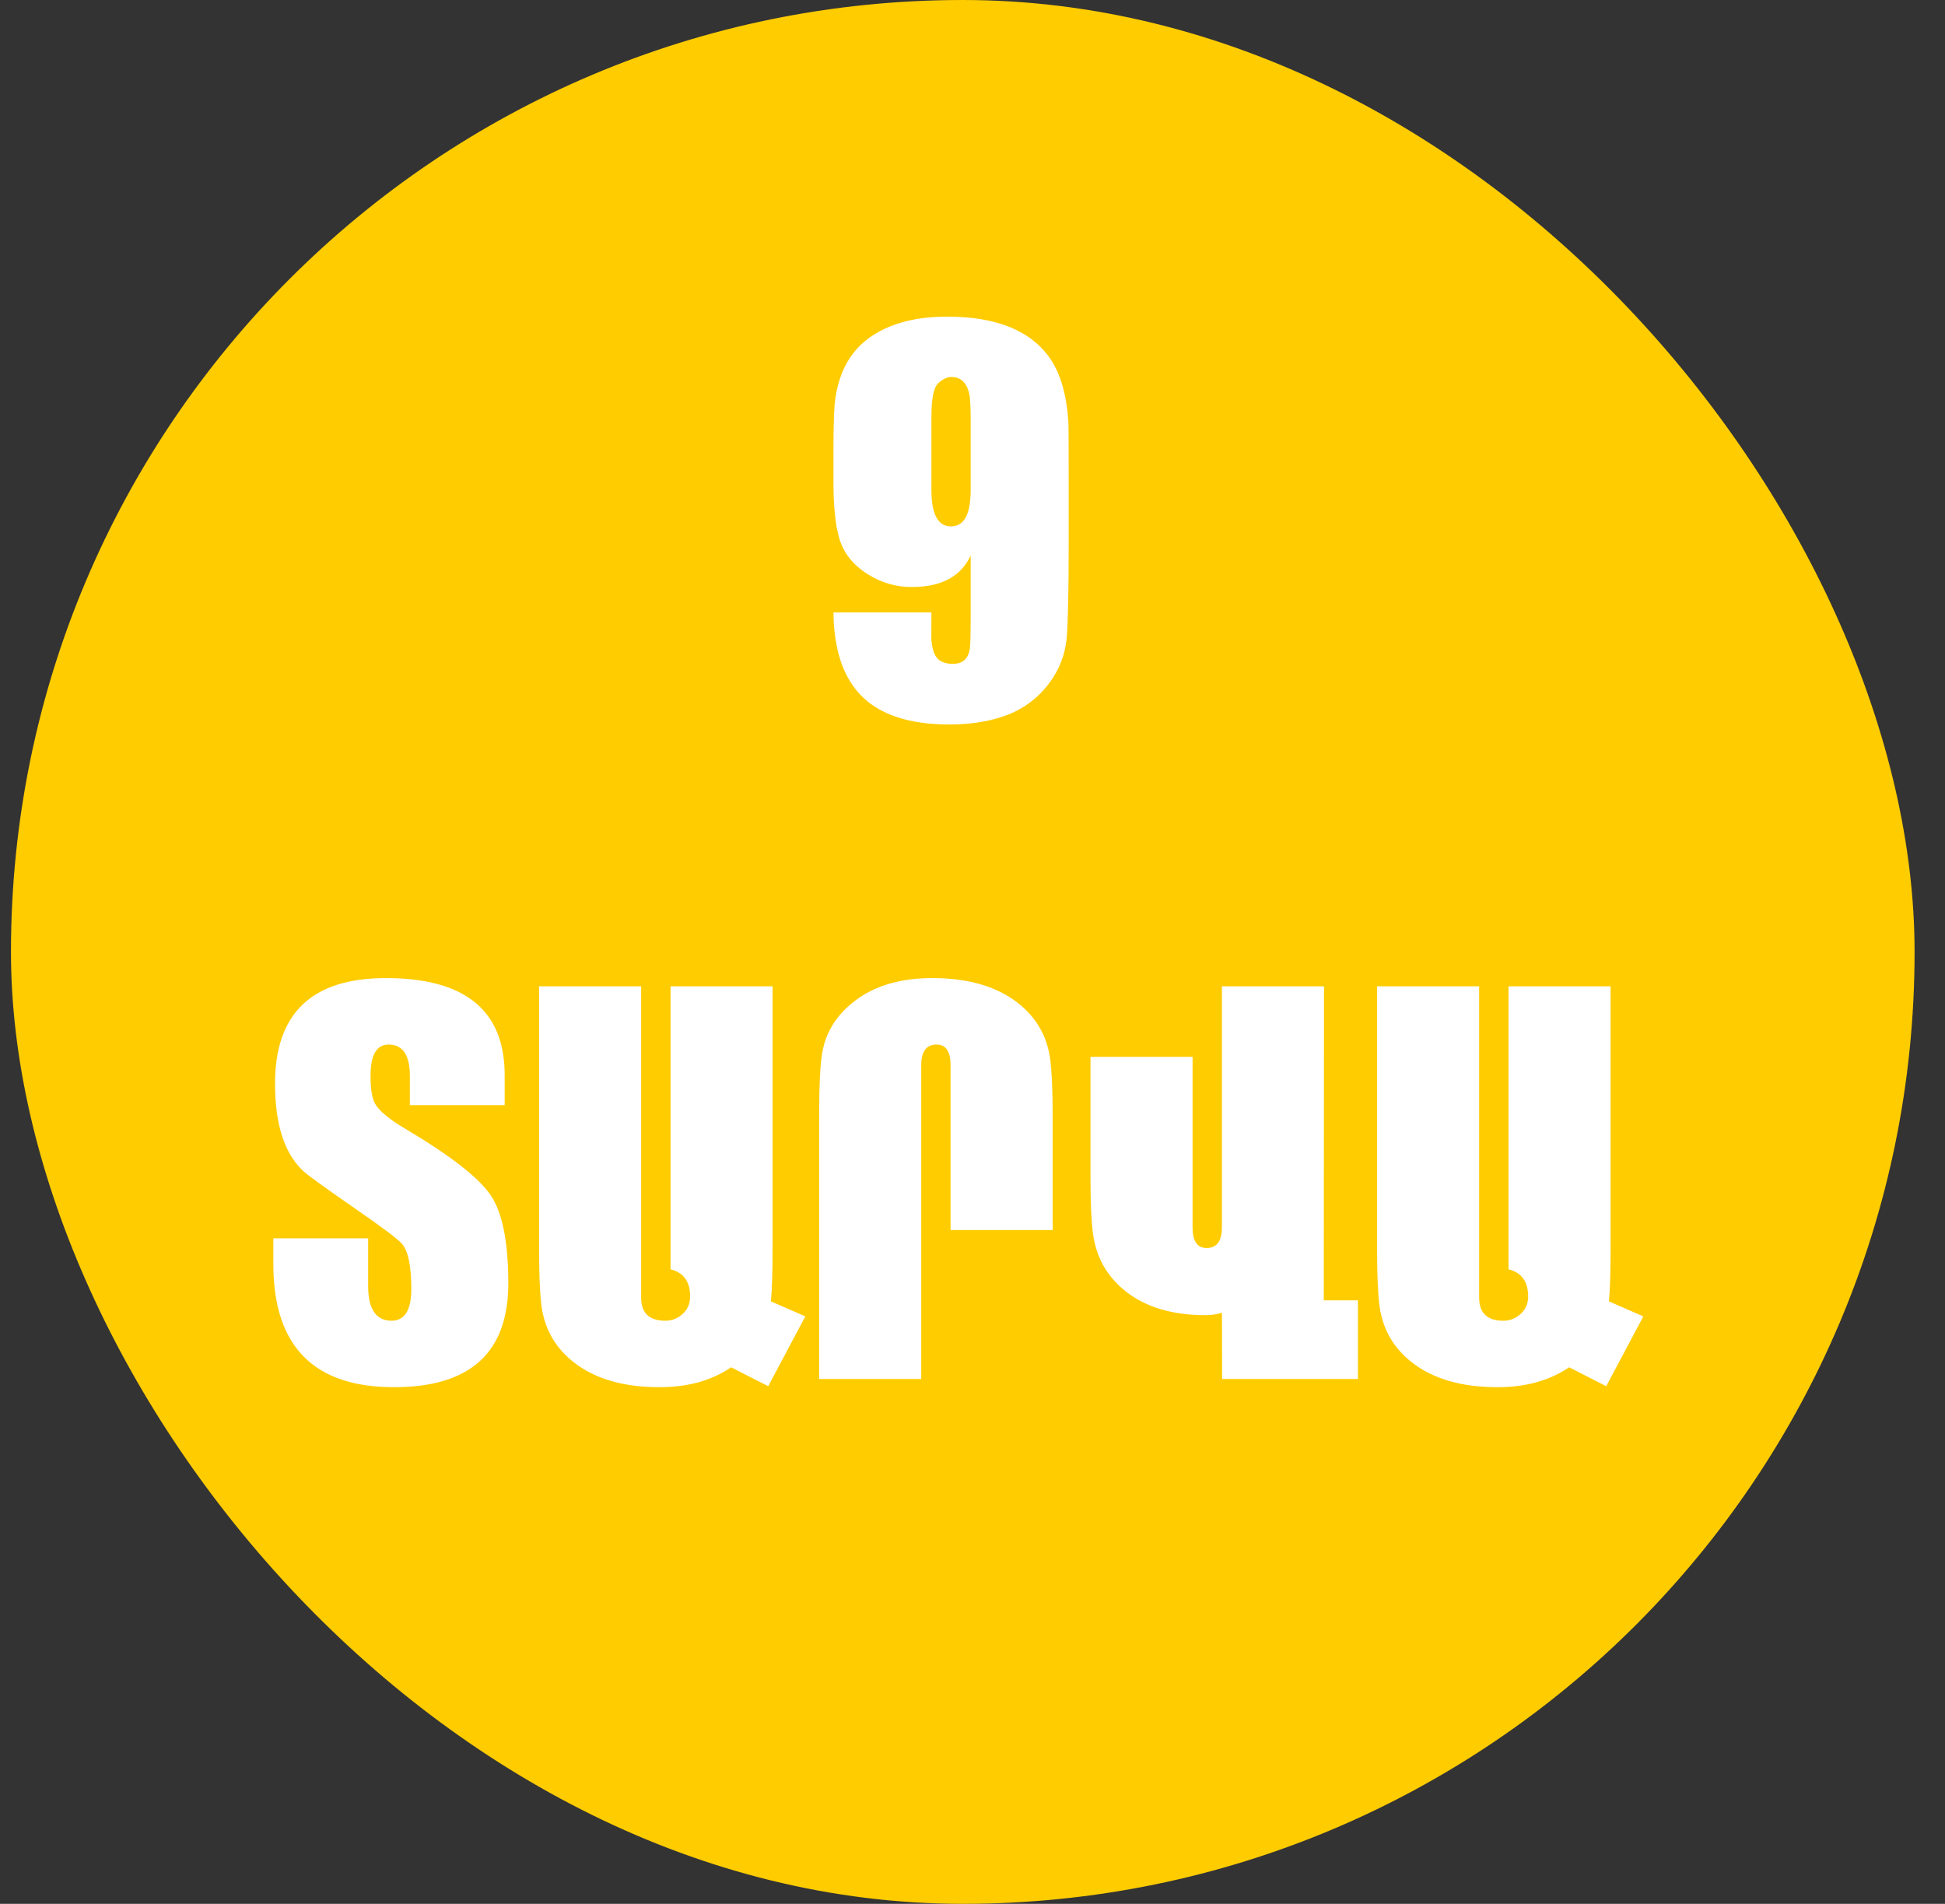 <svg xmlns="http://www.w3.org/2000/svg" width="47" height="46" viewBox="0 0 47 46" fill="none"><rect x="0" y="0" width="47" height="46" fill="#333333" stroke="none"/><rect x="0.265" width="46" height="46" rx="23" fill="#FFCC00"></rect><path d="M20.14 14.798H22.507C22.507 15.294 22.505 15.489 22.501 15.384C22.513 15.65 22.568 15.829 22.665 15.923C22.744 15.997 22.859 16.036 23.011 16.04C23.269 16.044 23.411 15.911 23.439 15.642C23.451 15.521 23.456 15.284 23.456 14.933V13.421C23.222 13.925 22.755 14.179 22.056 14.183C21.661 14.187 21.298 14.083 20.966 13.872C20.607 13.646 20.376 13.351 20.275 12.988C20.185 12.663 20.14 12.22 20.14 11.658V10.902C20.14 10.277 20.154 9.863 20.181 9.659C20.244 9.198 20.392 8.82 20.626 8.523C20.845 8.245 21.146 8.031 21.529 7.878C21.915 7.726 22.366 7.65 22.882 7.65C24.085 7.65 24.919 7.991 25.384 8.675C25.63 9.038 25.775 9.546 25.818 10.198C25.822 10.234 25.824 10.775 25.824 11.822V13.14C25.824 14.28 25.808 15.036 25.777 15.408C25.741 15.814 25.597 16.185 25.343 16.521C25.089 16.853 24.773 17.097 24.394 17.253C23.991 17.417 23.517 17.501 22.97 17.505C22.31 17.509 21.763 17.402 21.329 17.183C20.548 16.788 20.152 15.993 20.14 14.798ZM22.507 11.839C22.507 12.425 22.665 12.718 22.982 12.718C23.298 12.718 23.456 12.425 23.456 11.839V10.122C23.456 9.81 23.443 9.597 23.415 9.484C23.349 9.234 23.206 9.109 22.988 9.109C22.886 9.109 22.781 9.159 22.671 9.261C22.562 9.363 22.507 9.63 22.507 10.064V11.839ZM12.283 31.009C12.283 32.673 11.37 33.509 9.546 33.517C7.585 33.525 6.605 32.532 6.605 30.54V29.919H8.896V31.073C8.896 31.624 9.081 31.904 9.452 31.911C9.777 31.915 9.939 31.659 9.939 31.144C9.939 30.585 9.863 30.22 9.71 30.048C9.601 29.927 9.218 29.64 8.562 29.187C7.867 28.706 7.458 28.411 7.337 28.302C6.876 27.88 6.646 27.173 6.646 26.181C6.646 24.482 7.538 23.632 9.324 23.632C11.238 23.632 12.195 24.413 12.195 25.976V26.702H9.904V25.999C9.904 25.499 9.738 25.245 9.406 25.238C9.109 25.23 8.958 25.474 8.954 25.97C8.951 26.302 8.988 26.536 9.066 26.673C9.167 26.845 9.406 27.042 9.781 27.265C10.878 27.917 11.57 28.454 11.855 28.876C12.14 29.294 12.283 30.005 12.283 31.009ZM19.46 31.806L18.564 33.493L17.667 33.036C17.195 33.357 16.619 33.517 15.939 33.517C15.072 33.517 14.382 33.318 13.87 32.919C13.421 32.568 13.159 32.112 13.085 31.554C13.046 31.253 13.027 30.804 13.027 30.206V23.831H15.493V31.355C15.493 31.726 15.689 31.911 16.079 31.911C16.236 31.911 16.374 31.857 16.495 31.747C16.616 31.638 16.677 31.497 16.677 31.325C16.677 30.966 16.519 30.747 16.203 30.669V23.831H18.669V30.171C18.669 30.749 18.656 31.173 18.628 31.443L19.46 31.806ZM25.437 29.72H22.97V25.736C22.97 25.404 22.857 25.238 22.63 25.238C22.384 25.238 22.261 25.405 22.261 25.741V33.318H19.794V26.978C19.794 26.259 19.818 25.753 19.865 25.46C19.943 24.972 20.187 24.562 20.597 24.23C21.085 23.831 21.728 23.632 22.525 23.632C23.392 23.632 24.081 23.831 24.593 24.23C25.042 24.581 25.304 25.036 25.378 25.595C25.417 25.896 25.437 26.345 25.437 26.943V29.72ZM32.814 33.318H29.532L29.527 31.718C29.398 31.757 29.269 31.777 29.14 31.777C28.308 31.777 27.648 31.573 27.16 31.167C26.734 30.816 26.484 30.359 26.41 29.796C26.37 29.495 26.351 29.046 26.351 28.448V25.536H28.818V29.655C28.818 29.988 28.931 30.154 29.157 30.154C29.404 30.154 29.527 29.986 29.527 29.65V23.831H31.994L31.988 31.419H32.814V33.318ZM39.71 31.806L38.814 33.493L37.917 33.036C37.445 33.357 36.868 33.517 36.189 33.517C35.322 33.517 34.632 33.318 34.12 32.919C33.671 32.568 33.41 32.112 33.335 31.554C33.296 31.253 33.277 30.804 33.277 30.206V23.831H35.743V31.355C35.743 31.726 35.939 31.911 36.329 31.911C36.486 31.911 36.624 31.857 36.745 31.747C36.867 31.638 36.927 31.497 36.927 31.325C36.927 30.966 36.769 30.747 36.453 30.669V23.831H38.919V30.171C38.919 30.749 38.906 31.173 38.878 31.443L39.71 31.806Z" fill="white"></path></svg>